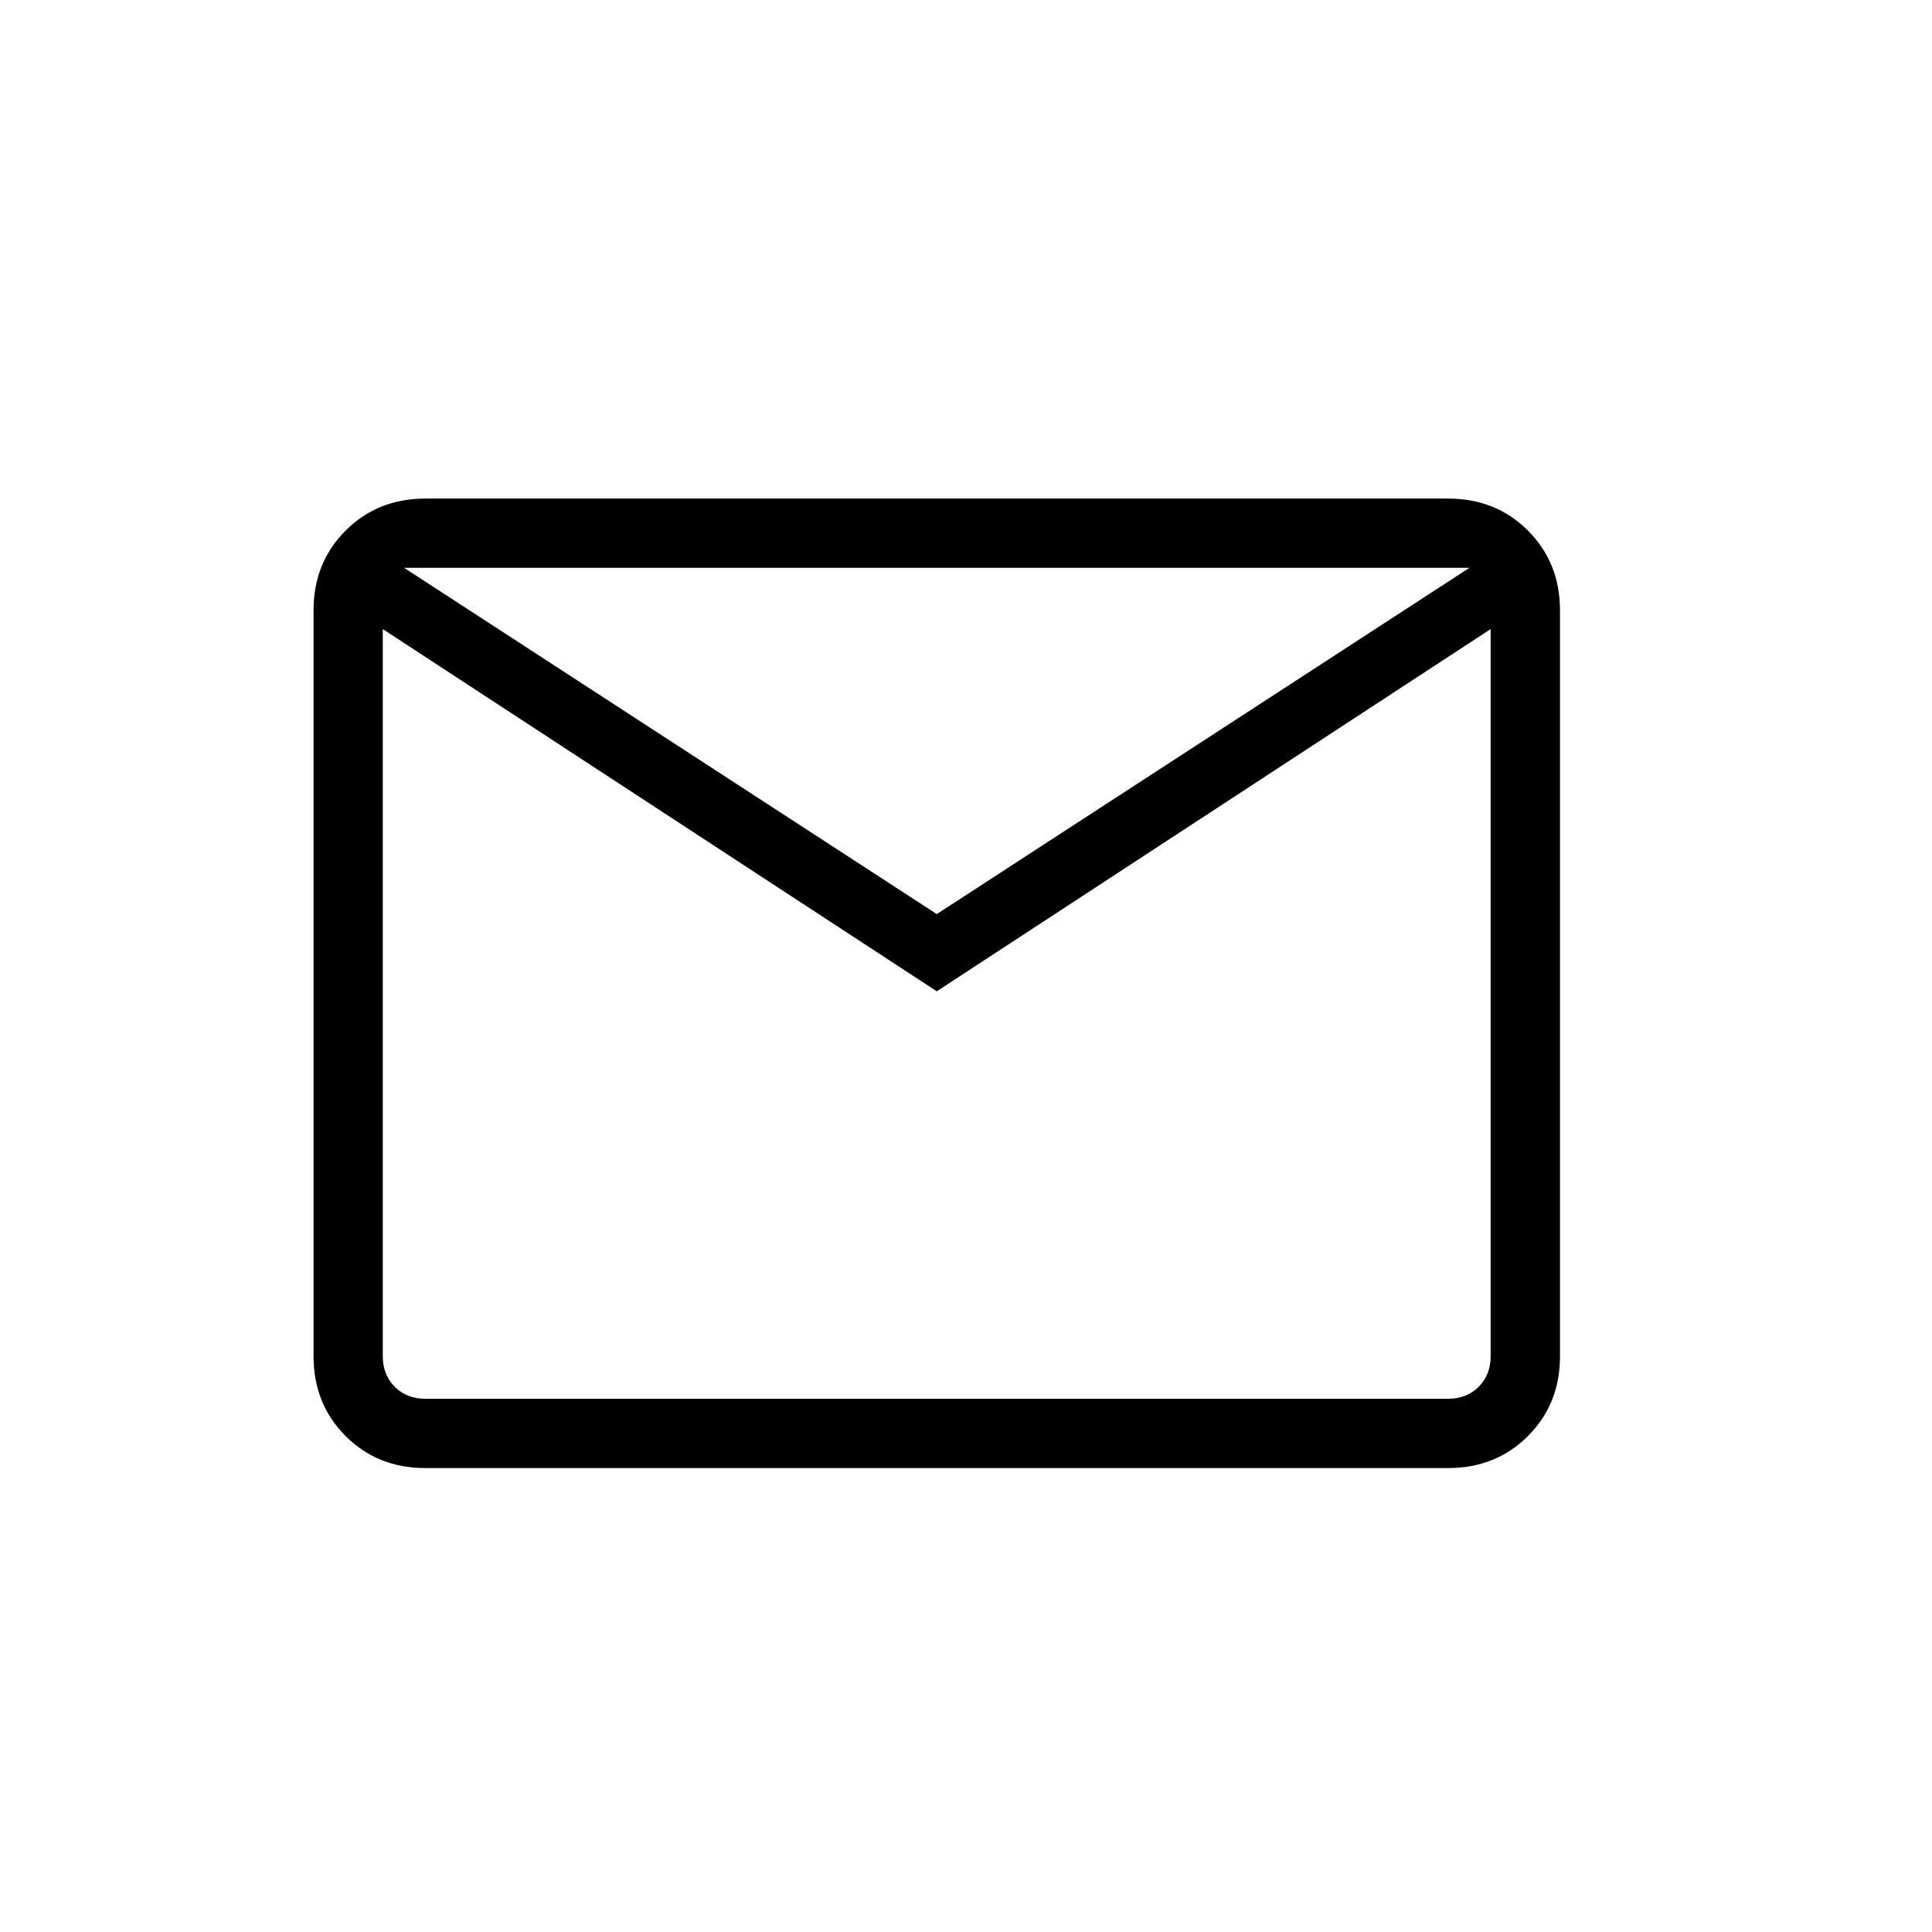 <svg fill="none" height="31" viewBox="0 0 31 31" width="31" xmlns="http://www.w3.org/2000/svg"><path d="m6.826 23.556c-.511 0-.938-.171-1.281-.514s-.514-.77-.514-1.281v-11.966c0-.511.171-.938.514-1.281s.77-.514 1.281-.514h16.41c.511 0 .938.171 1.281.514s.514.77.514 1.281v11.966c0 .511-.171.938-.514 1.281s-.77.514-1.281.514zm8.205-7.65-8.889-5.812v11.667c0 .199.064.363.192.491.128.128.292.192.491.192h16.41c.199 0 .363-.064.491-.192s.192-.292.192-.491v-11.667zm0-1.239 8.547-5.556h-17.094zm-8.889-4.573v-.983 12.65c0 .199.064.363.192.491.128.128.292.192.491.192h-.684z" fill="#000"/></svg>